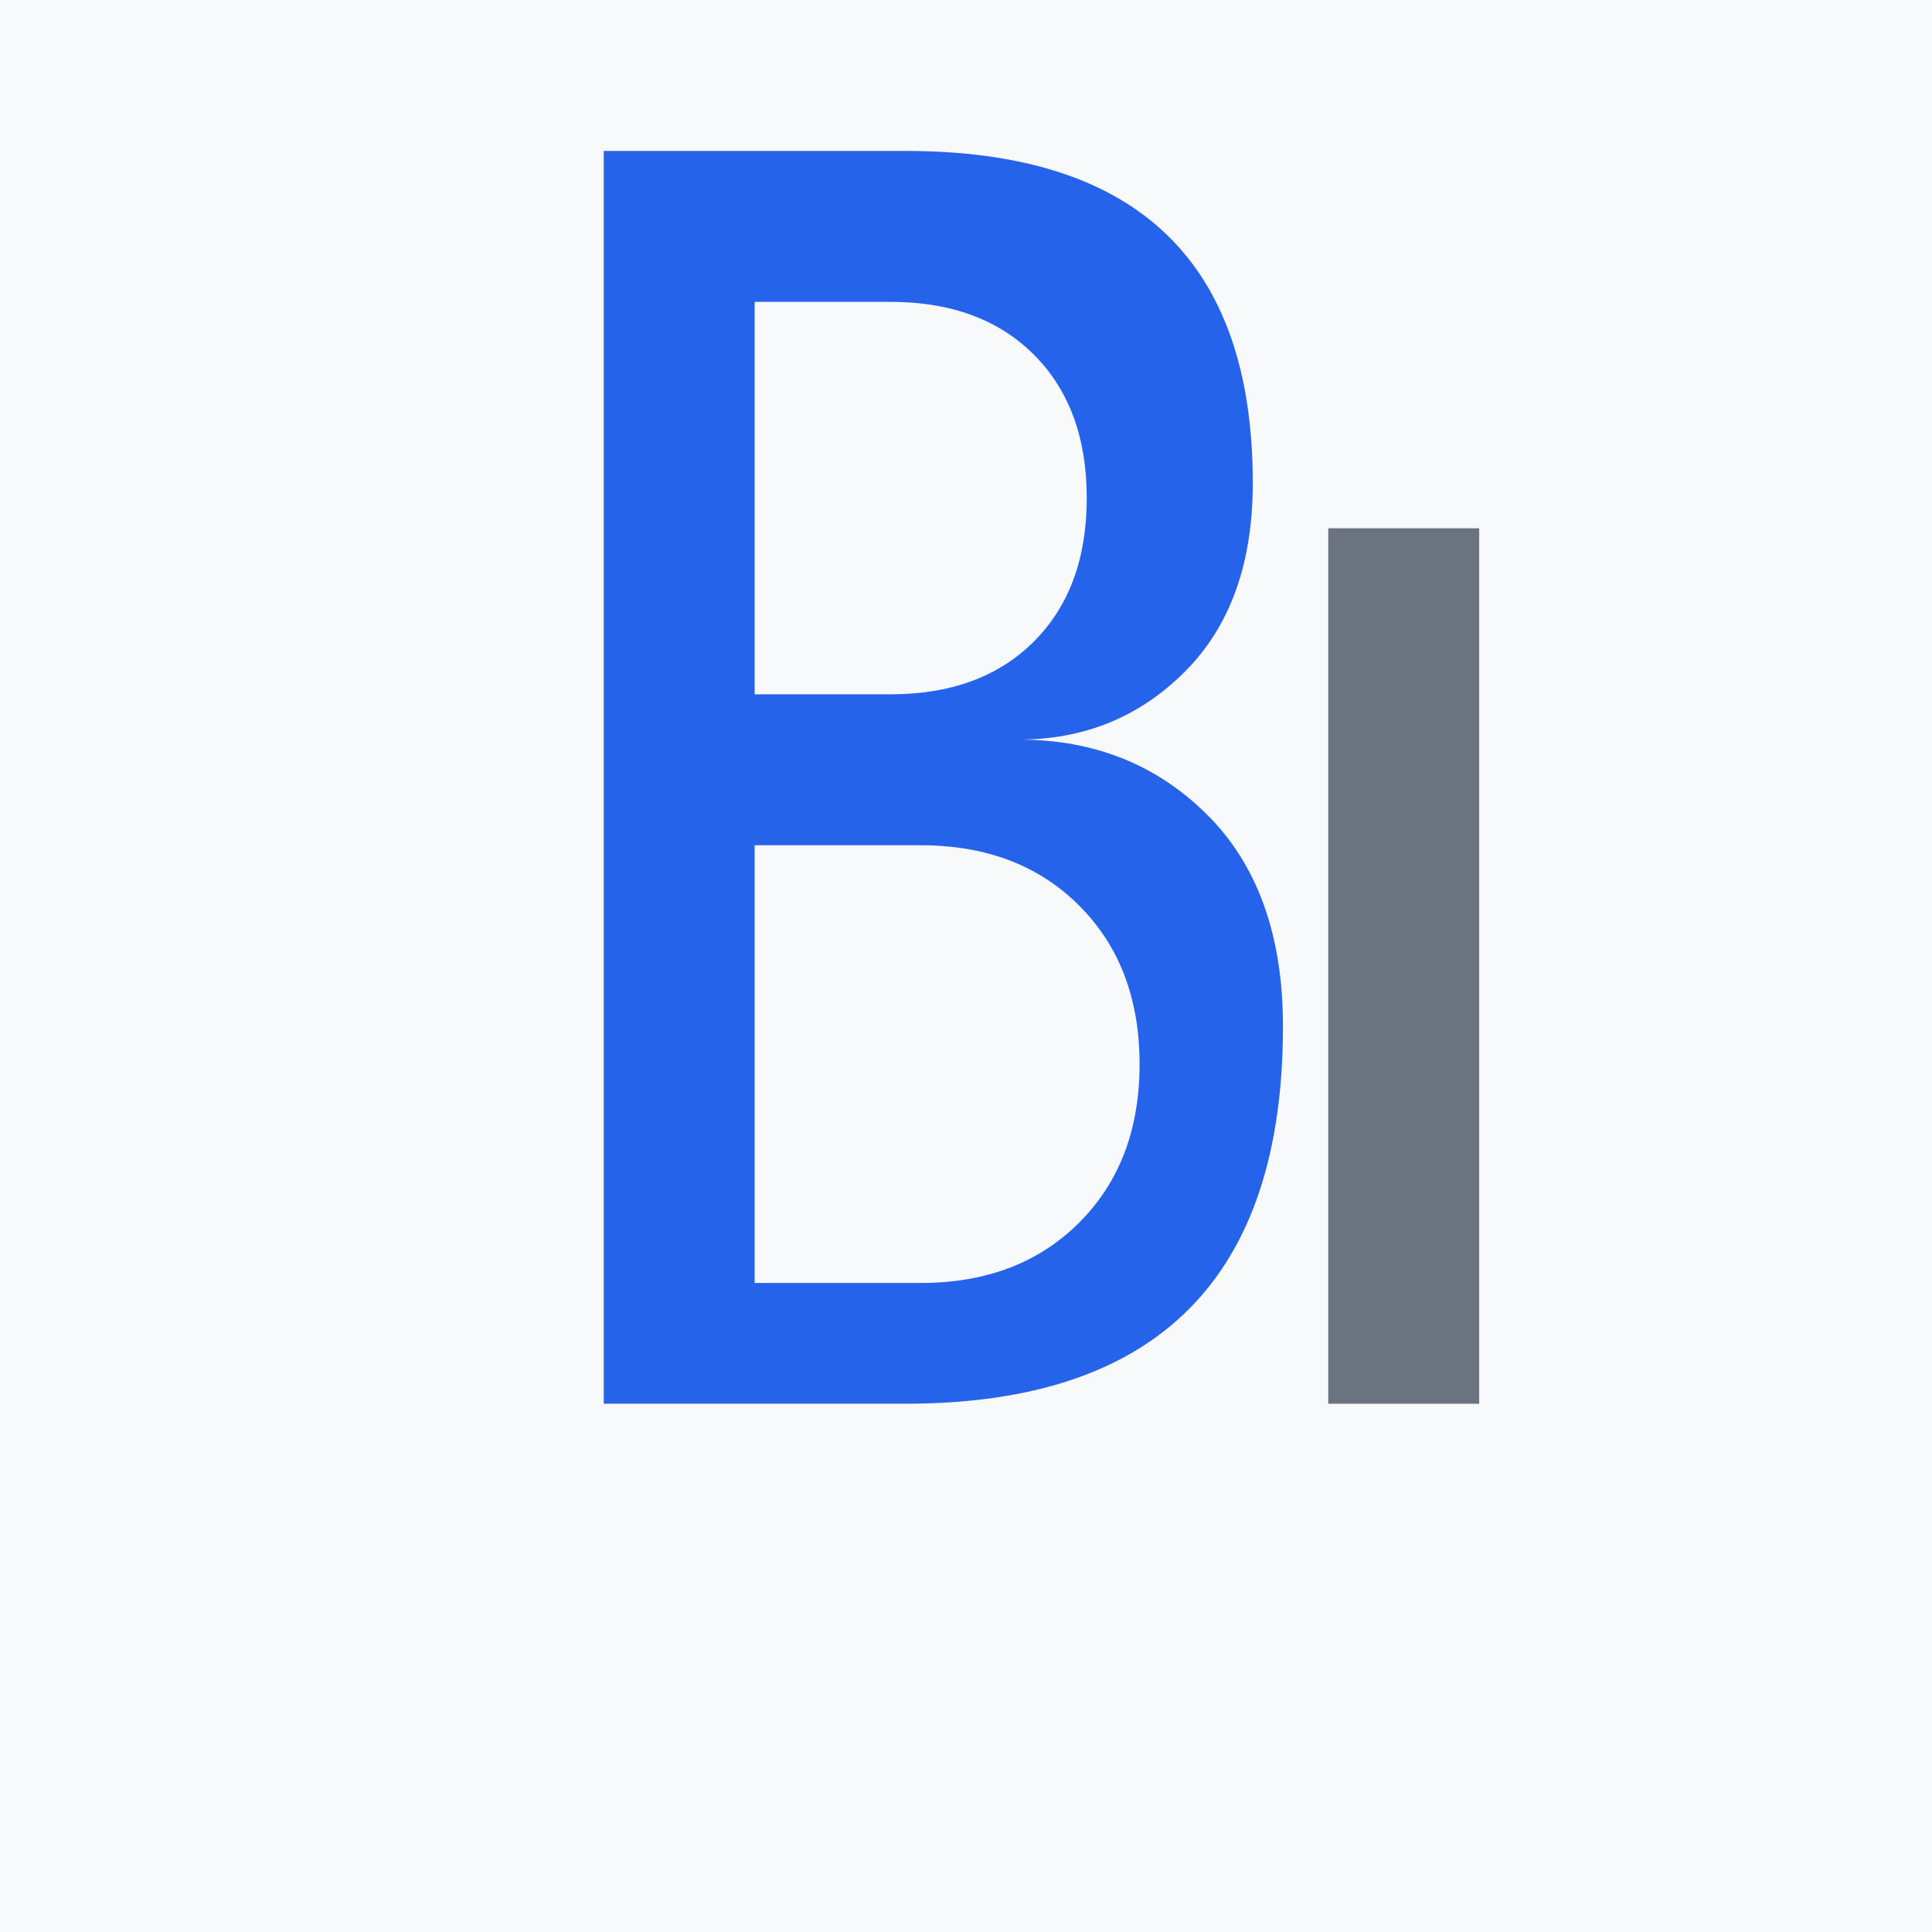<svg xmlns="http://www.w3.org/2000/svg" viewBox="0 0 256 256">
  <rect width="256" height="256" fill="#f8f9fa"/>
  <path d="M80 70 L80 186 L120 186 Q145 186 157.5 173.5 Q170 161 170 136 Q170 118 160 108 Q150 98 135 98 L135 98 Q148 98 157 89 Q166 80 166 64 Q166 42 154.5 31 Q143 20 120 20 L80 20 Z M100 40 L118 40 Q130 40 137 47 Q144 54 144 66 Q144 78 137 85 Q130 92 118 92 L100 92 Z M100 112 L122 112 Q135 112 143 120 Q151 128 151 141 Q151 154 143 162 Q135 170 122 170 L100 170 Z" fill="#2563eb"/>
  <path d="M176 70 L176 186 L196 186 L196 70 Z" fill="#6b7280"/>
</svg>